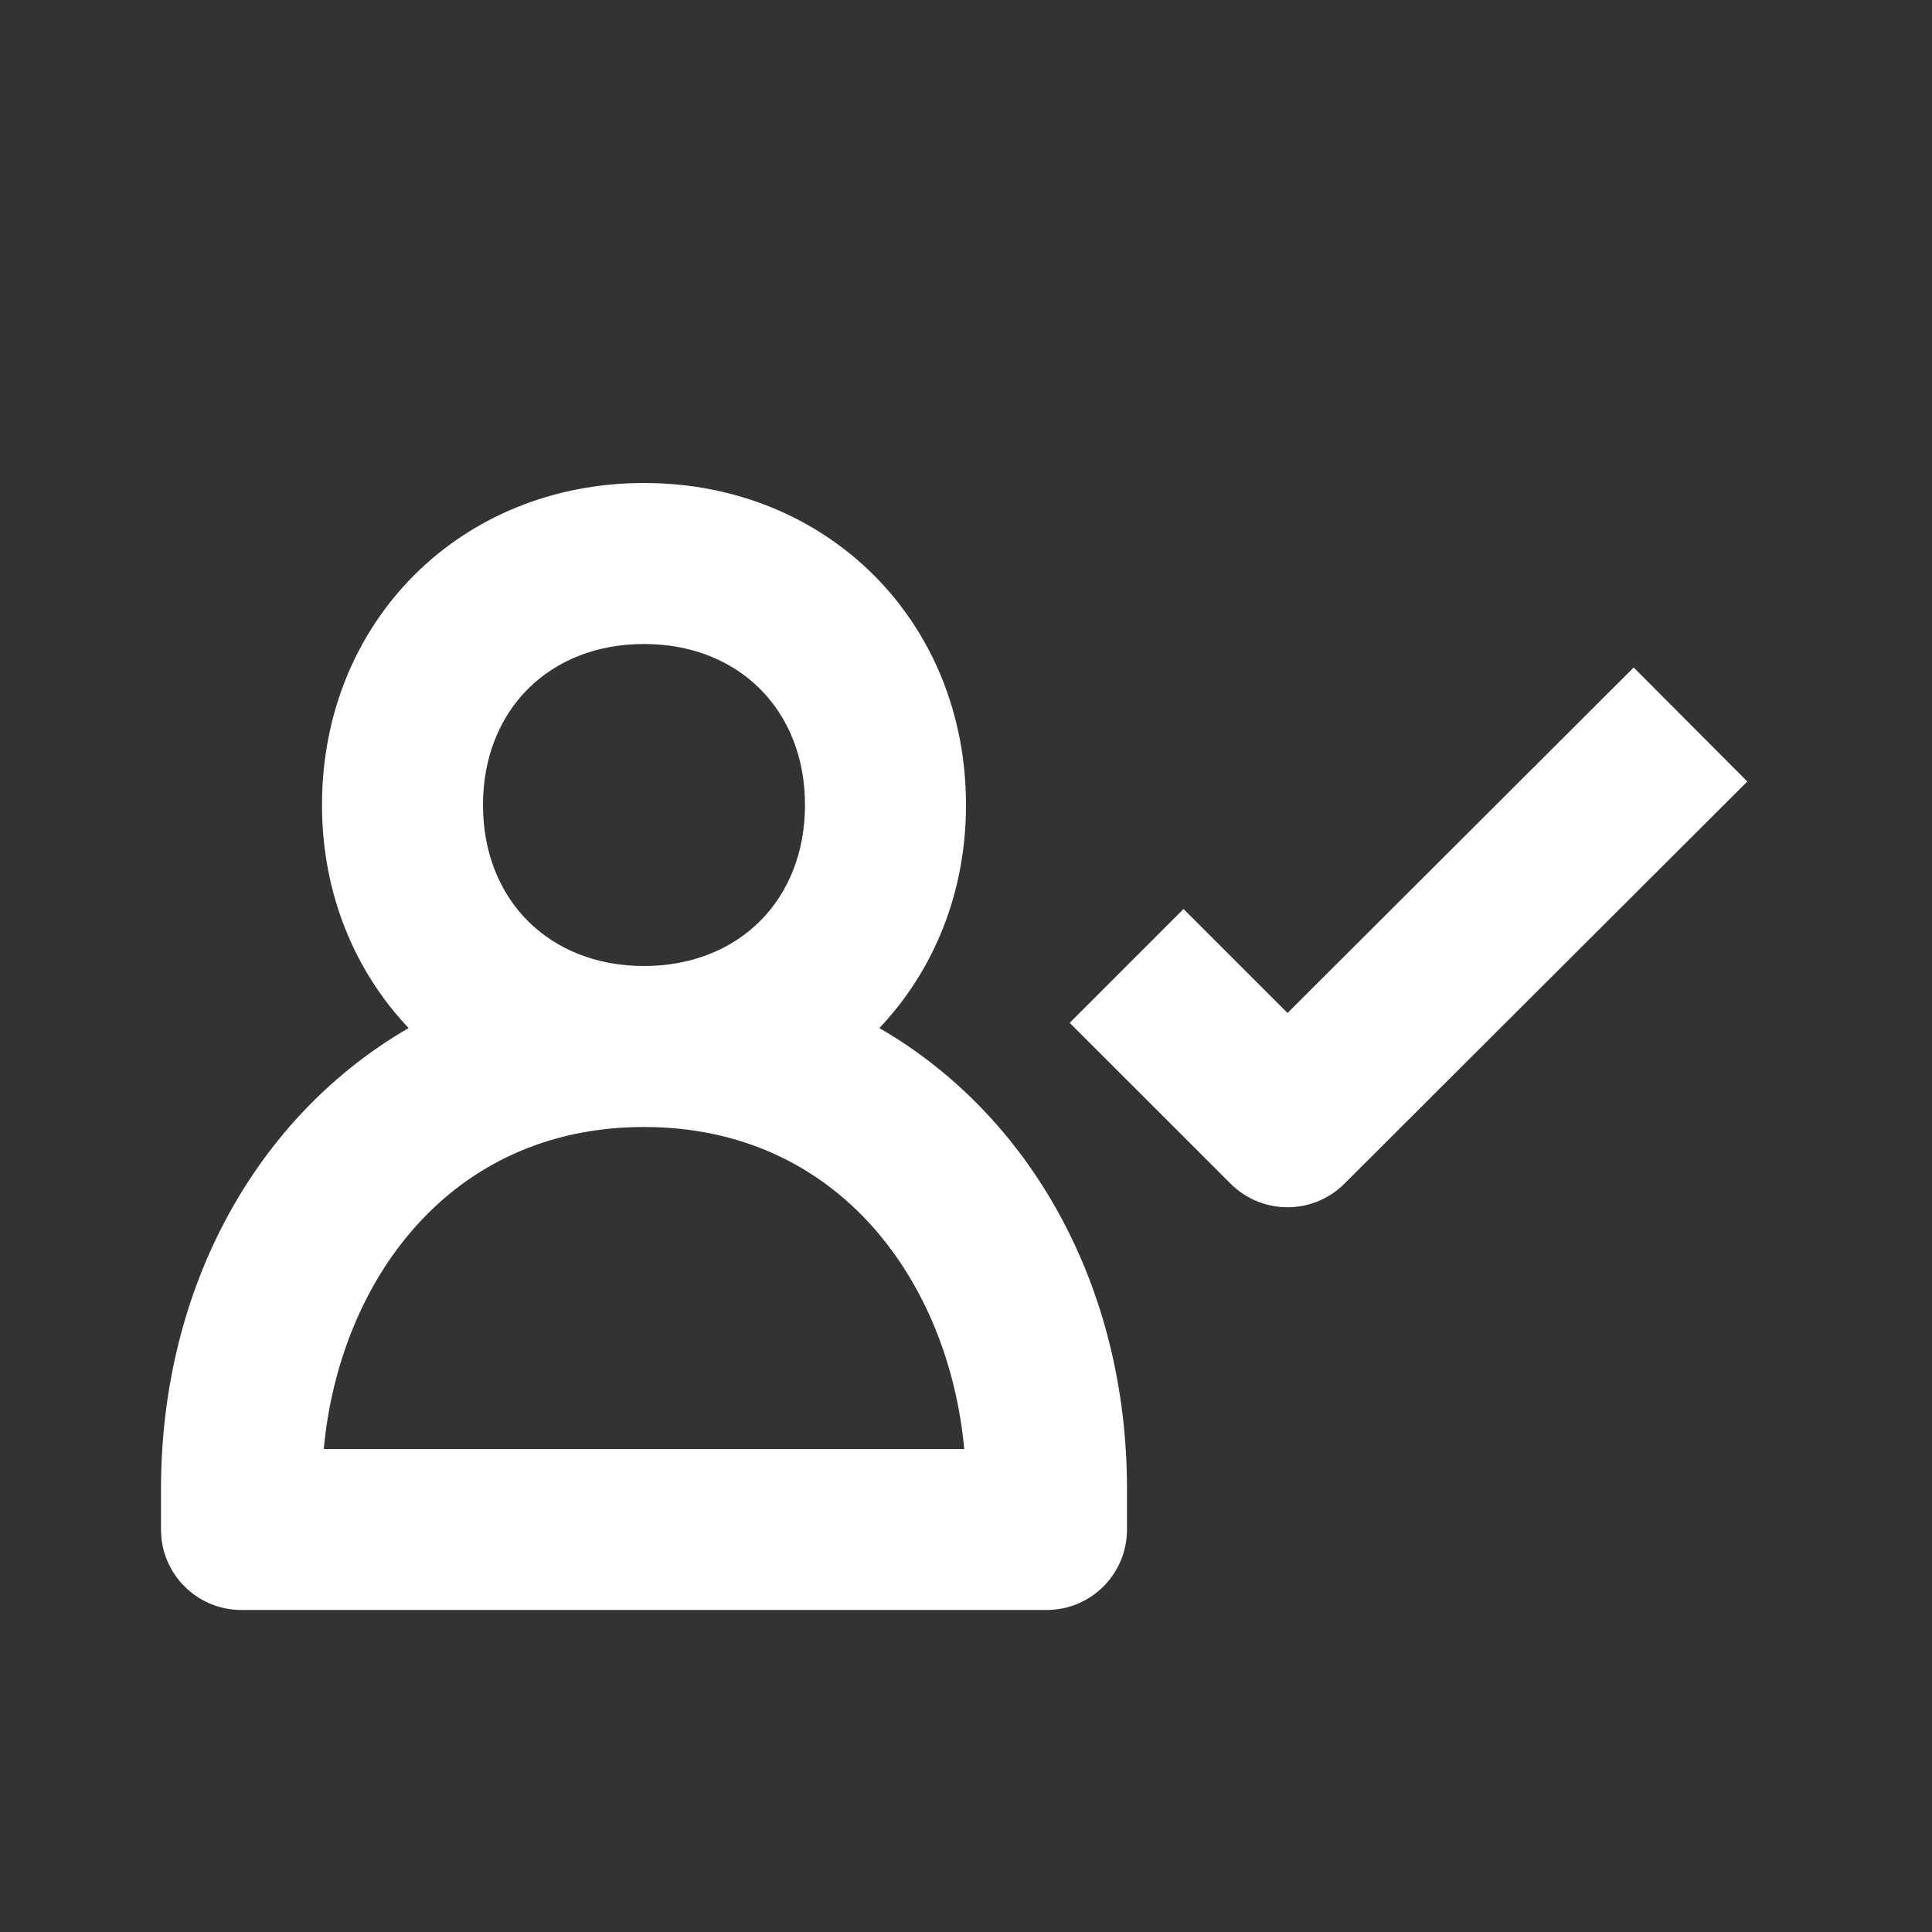 <?xml version="1.0" encoding="UTF-8"?> <svg xmlns="http://www.w3.org/2000/svg" fill="white" width="24" height="24" viewBox="0 0 24 24"><rect x="0" y="0" width="24" height="24" fill="#333333" stroke="none"/> <path d="M15.994 14.997c.256 0 .512-.098.706-.292l5.006-4.997-1.412-1.416-4.3 4.292-1.292-1.292-1.414 1.414 1.999 1.998C15.482 14.899 15.738 14.997 15.994 14.997zM3 20h10c.553 0 1-.447 1-1v-.5c0-2.54-1.212-4.651-3.076-5.729C11.594 12.063 12 11.1 12 10c0-2.28-1.72-4-4-4s-4 1.72-4 4c0 1.1.406 2.063 1.076 2.771C3.212 13.849 2 15.96 2 18.5V19C2 19.553 2.447 20 3 20zM6 10c0-1.178.822-2 2-2s2 .822 2 2-.822 2-2 2S6 11.178 6 10zM8 14c2.43 0 3.788 1.938 3.978 4H4.022C4.212 15.938 5.57 14 8 14z"></path> </svg> 